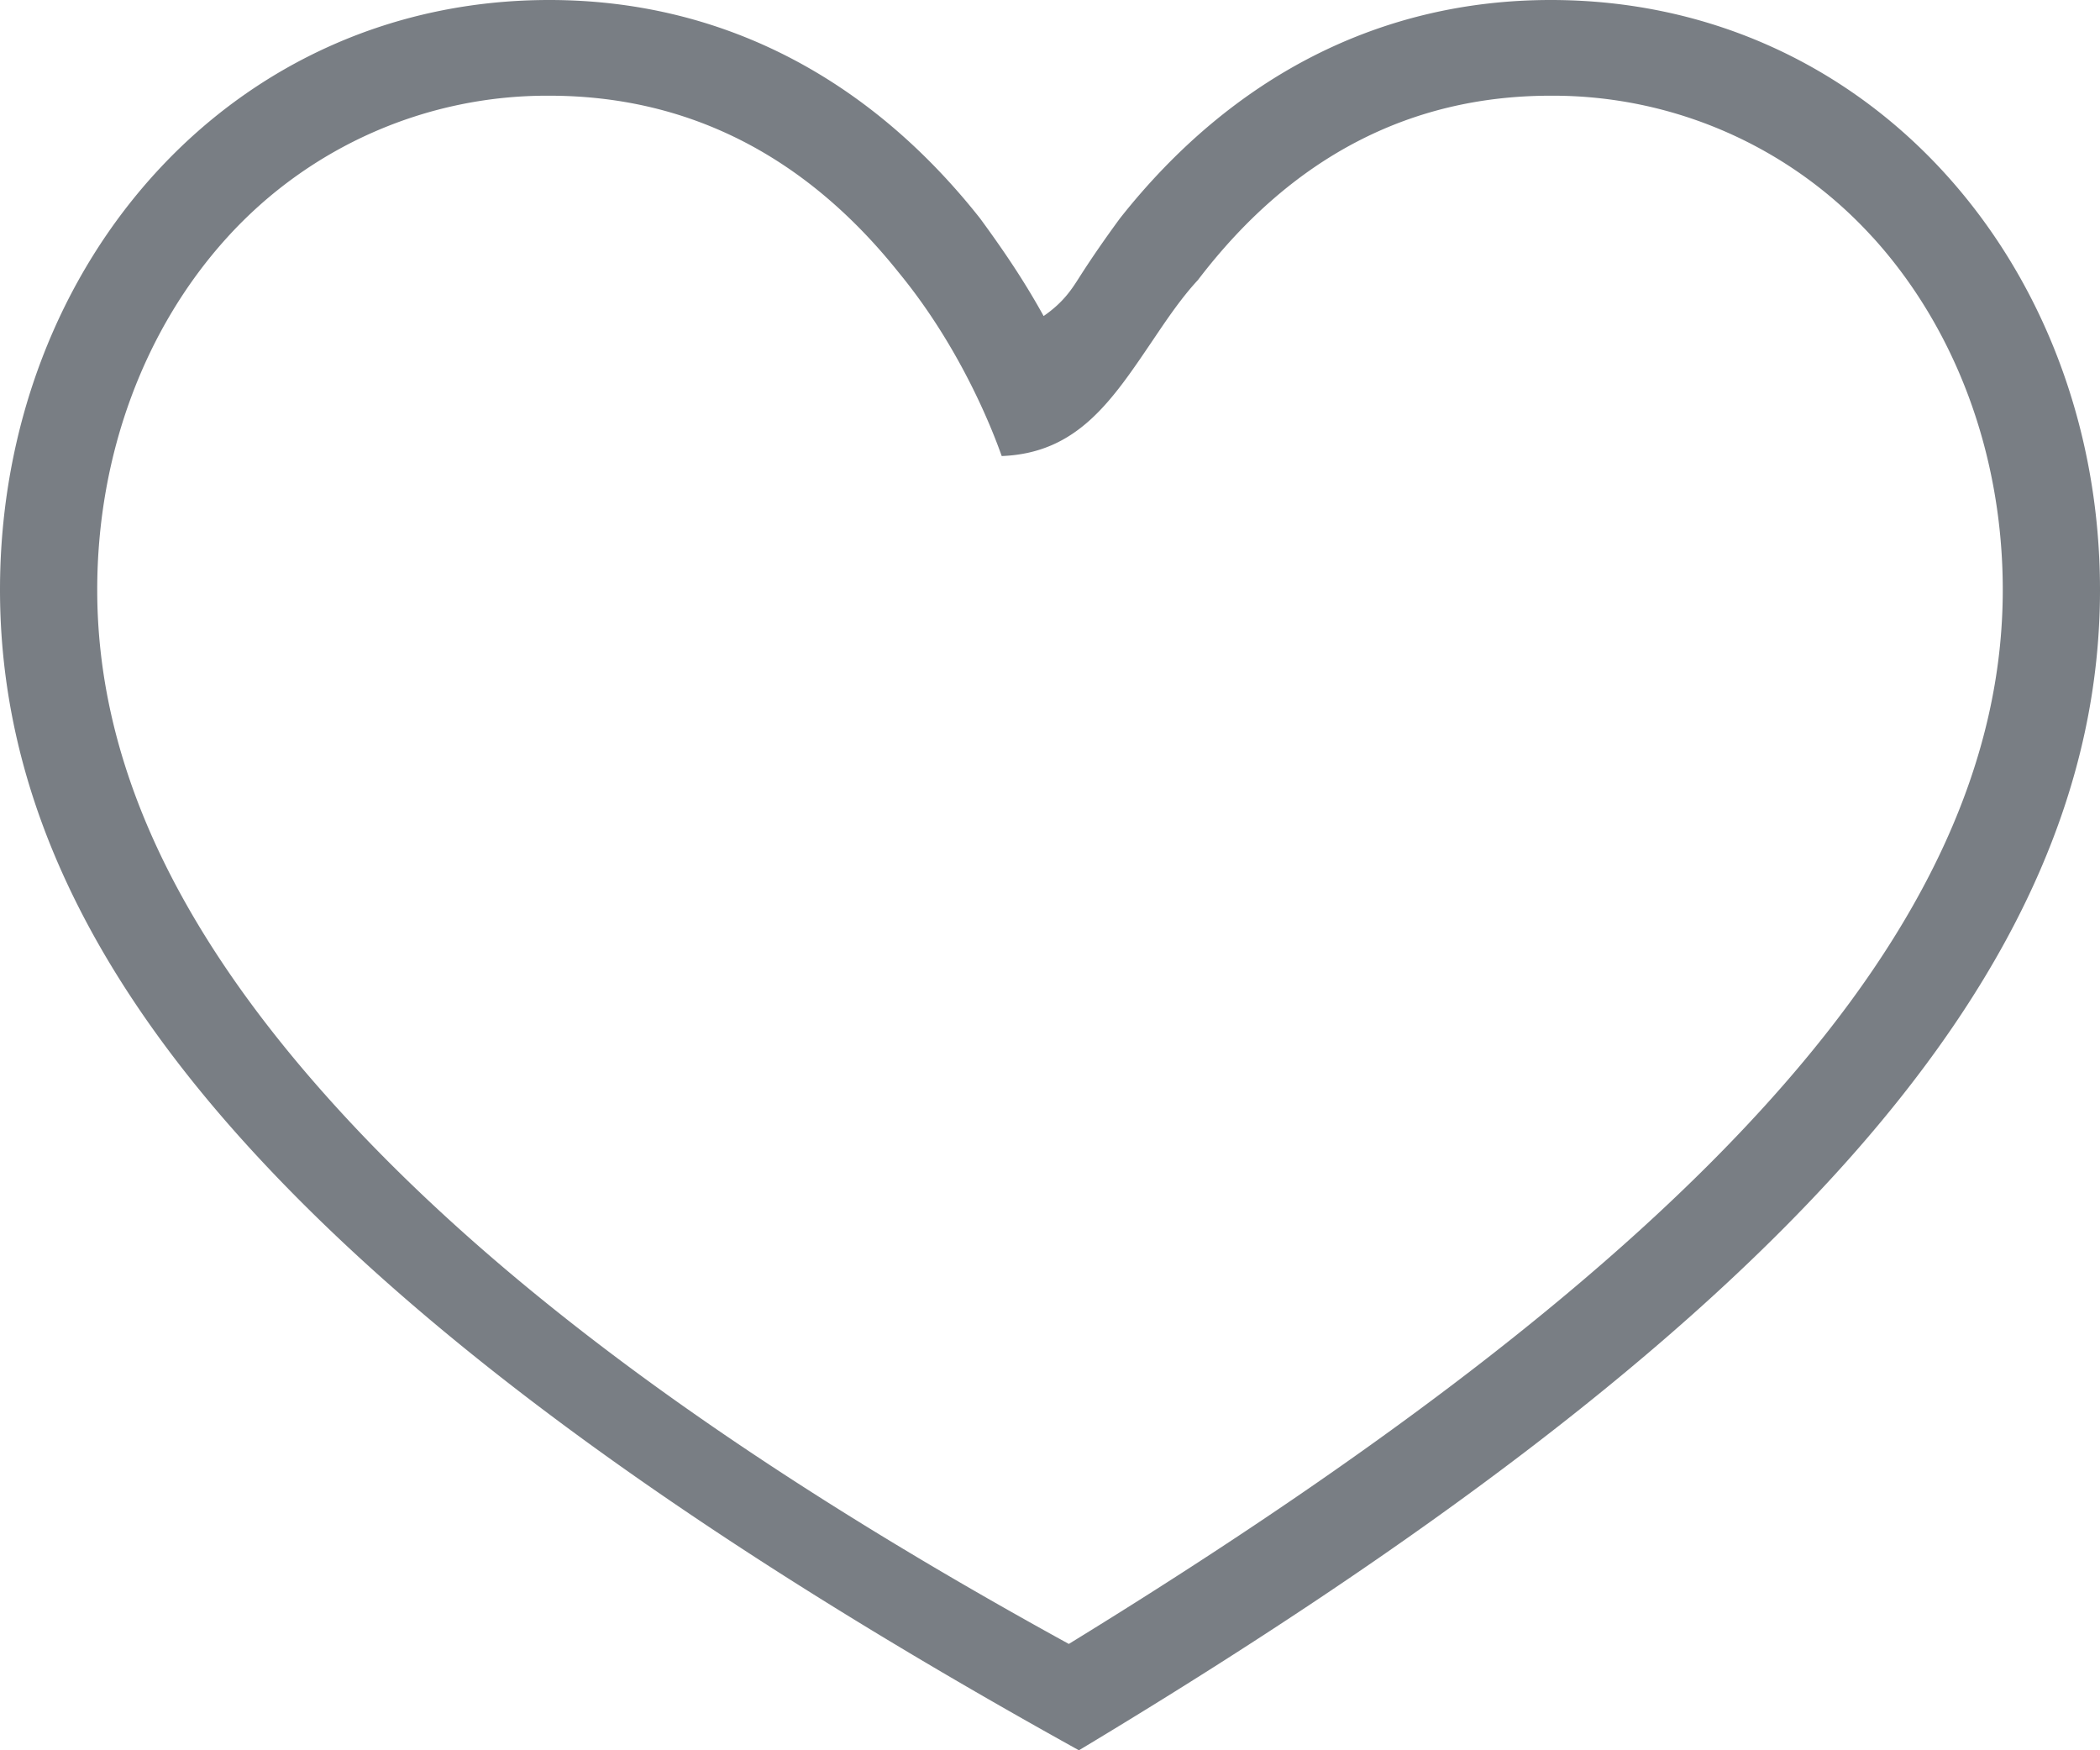 <svg xmlns="http://www.w3.org/2000/svg" width="30" height="25" viewBox="0 0 30 25"><g><g><path fill="#797e84" d="M26.754 3.39c1.176 1.294 1.857 3.093 1.857 5.035 0 2.39-1.073 4.786-3.338 7.303-2.169 2.411-5.444 4.954-10.004 7.753-5.097-2.797-8.372-5.341-10.542-7.753-2.265-2.517-3.338-4.912-3.338-7.303 0-1.942.682-3.741 1.857-5.034a6.17 6.17 0 0 1 4.601-2.024c1.967 0 3.65.844 4.993 2.527.91 1.106 1.363 2.316 1.47 2.62 1.086-.042 1.574-.79 2.172-1.674.193-.286.396-.587.631-.84 1.35-1.77 3.049-2.633 5.04-2.633a6.17 6.17 0 0 1 4.6 2.023zM16 3.118c-.202.275-.394.551-.565.818-.116.182-.232.375-.526.578a10.754 10.754 0 0 0-.344-.578c-.17-.267-.363-.543-.565-.818C12.392 1.083 10.27 0 7.847 0 5.602 0 3.67.92 2.287 2.4.846 3.94 0 6.084 0 8.424c0 2.742 1.164 5.39 3.697 8.115C6.2 19.234 10 22 15.413 25 25.405 19 30 13.882 30 8.425c0-2.34-.845-4.484-2.287-6.026C26.33.92 24.4 0 22.153 0 19.729 0 17.608 1.083 16 3.118z"/></g></g></svg>